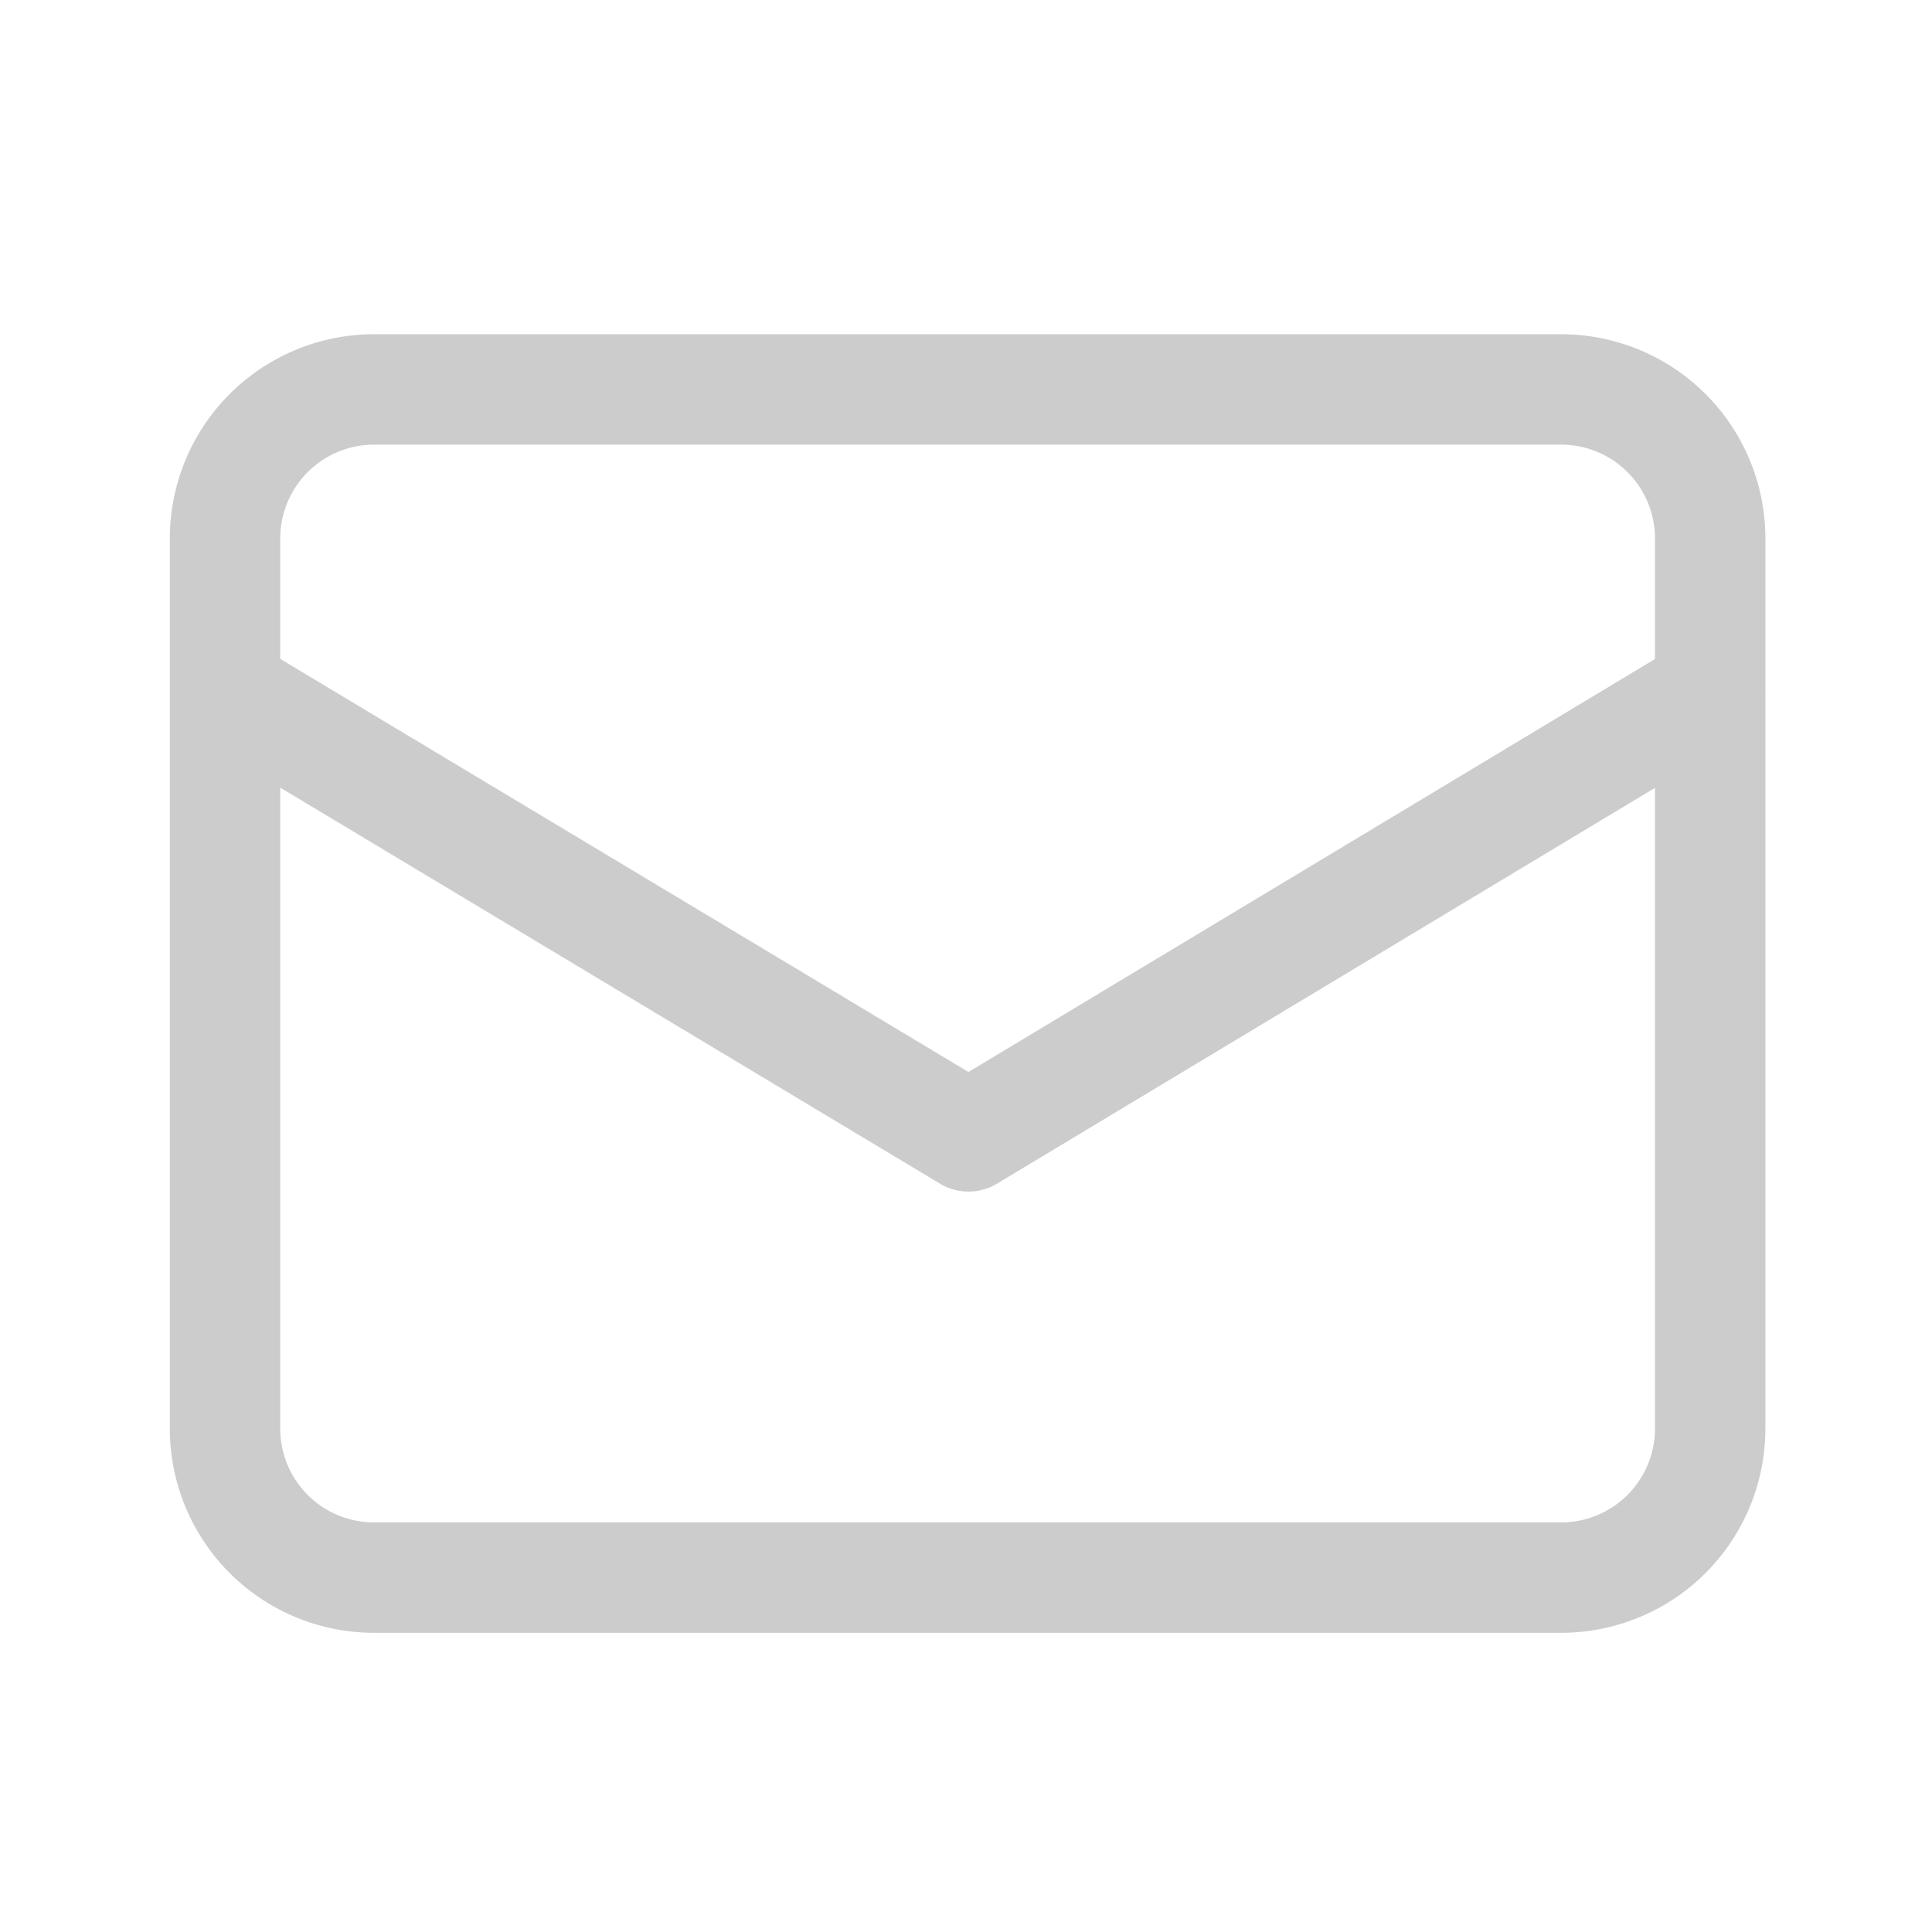 <svg fill="none" xmlns="http://www.w3.org/2000/svg" viewBox="0 0 21 21"><path d="M2.447 7.502l8.08 4.85 8.063-4.85m-1.614 9.646H4.06a1.62 1.62 0 01-1.614-1.615V5.847A1.62 1.62 0 014.06 4.233h12.915a1.62 1.62 0 011.614 1.614v9.686a1.62 1.62 0 01-1.614 1.615z" stroke="#CCC" stroke-width="1.2" stroke-linecap="round" stroke-linejoin="round"/></svg>